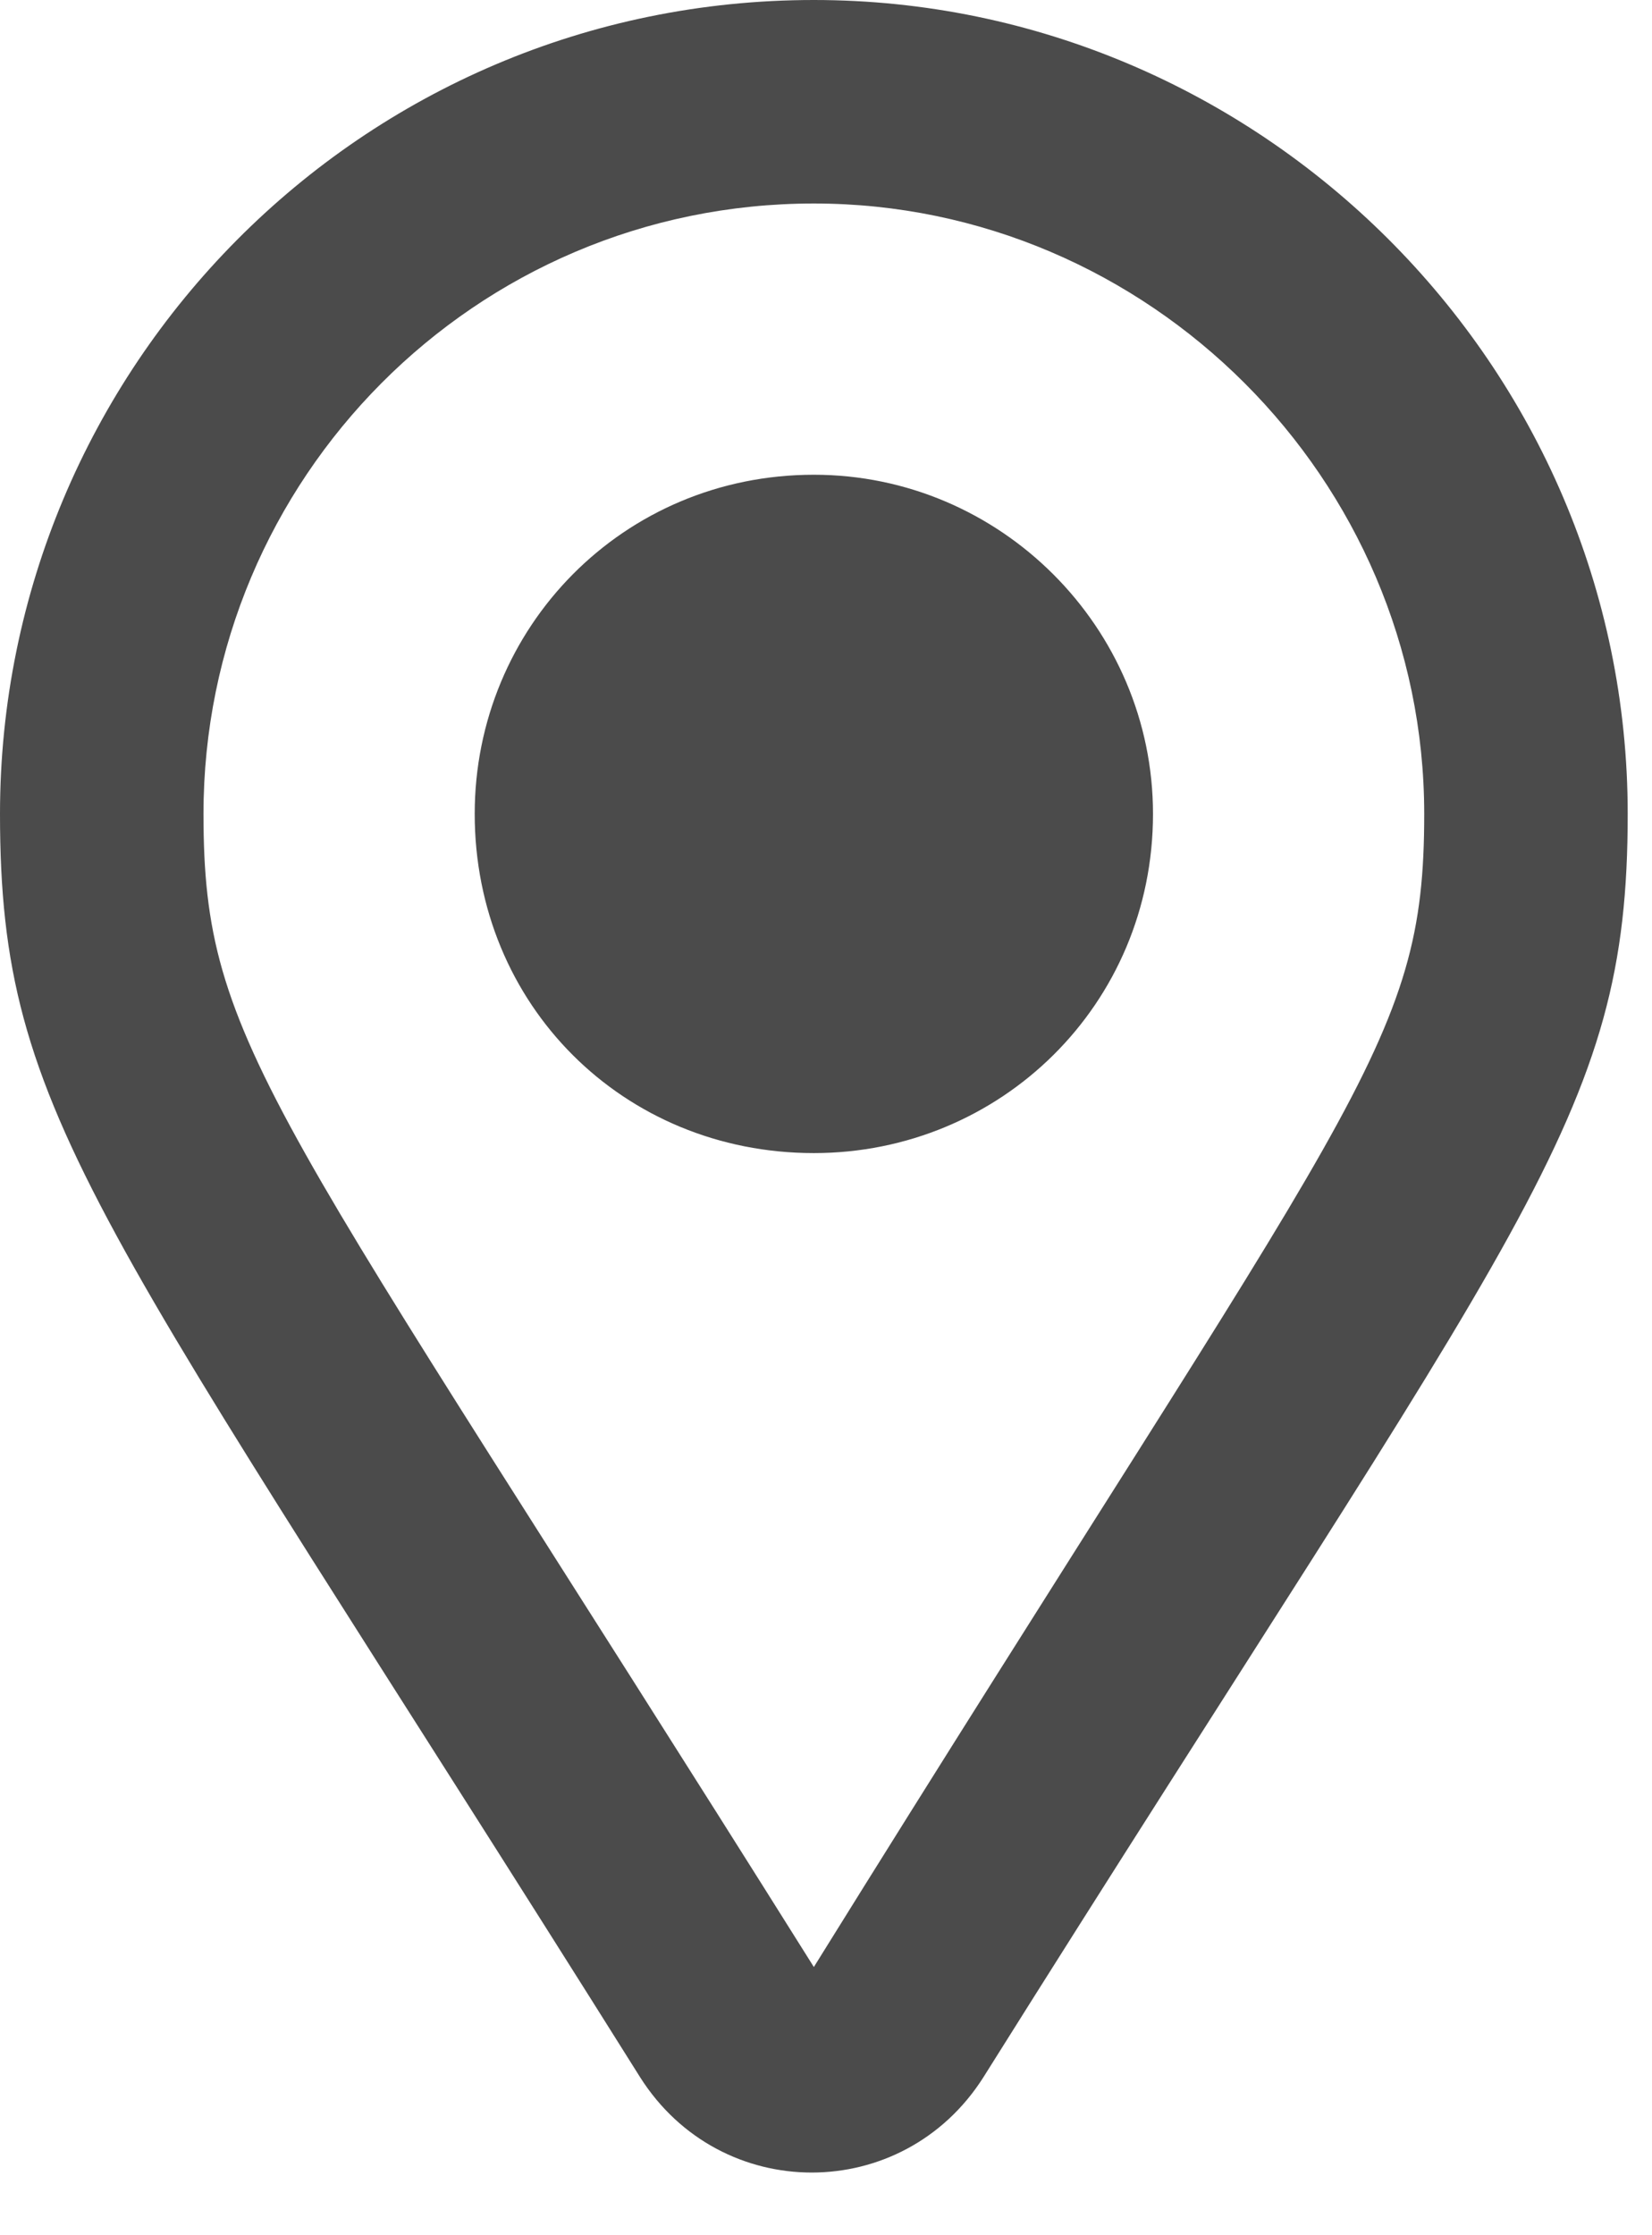 <svg width="17" height="23" viewBox="0 0 17 23" fill="none" xmlns="http://www.w3.org/2000/svg">
<path d="M8.375 0C3.708 0 0 3.795 0 8.375C0 11.516 1.003 12.475 6.587 21.374C7.415 22.682 9.291 22.682 10.12 21.374C15.703 12.475 16.75 11.516 16.75 8.375C16.75 3.751 12.955 0 8.375 0ZM8.375 20.24C2.792 11.341 2.094 10.774 2.094 8.375C2.094 4.929 4.885 2.094 8.375 2.094C11.821 2.094 14.656 4.929 14.656 8.375C14.656 10.774 13.958 11.254 8.375 20.24ZM4.885 8.375C4.885 10.338 6.412 11.865 8.375 11.865C10.294 11.865 11.865 10.338 11.865 8.375C11.865 6.456 10.294 4.885 8.375 4.885C6.412 4.885 4.885 6.456 4.885 8.375Z" fill="#4B4B4B"/>
</svg>
